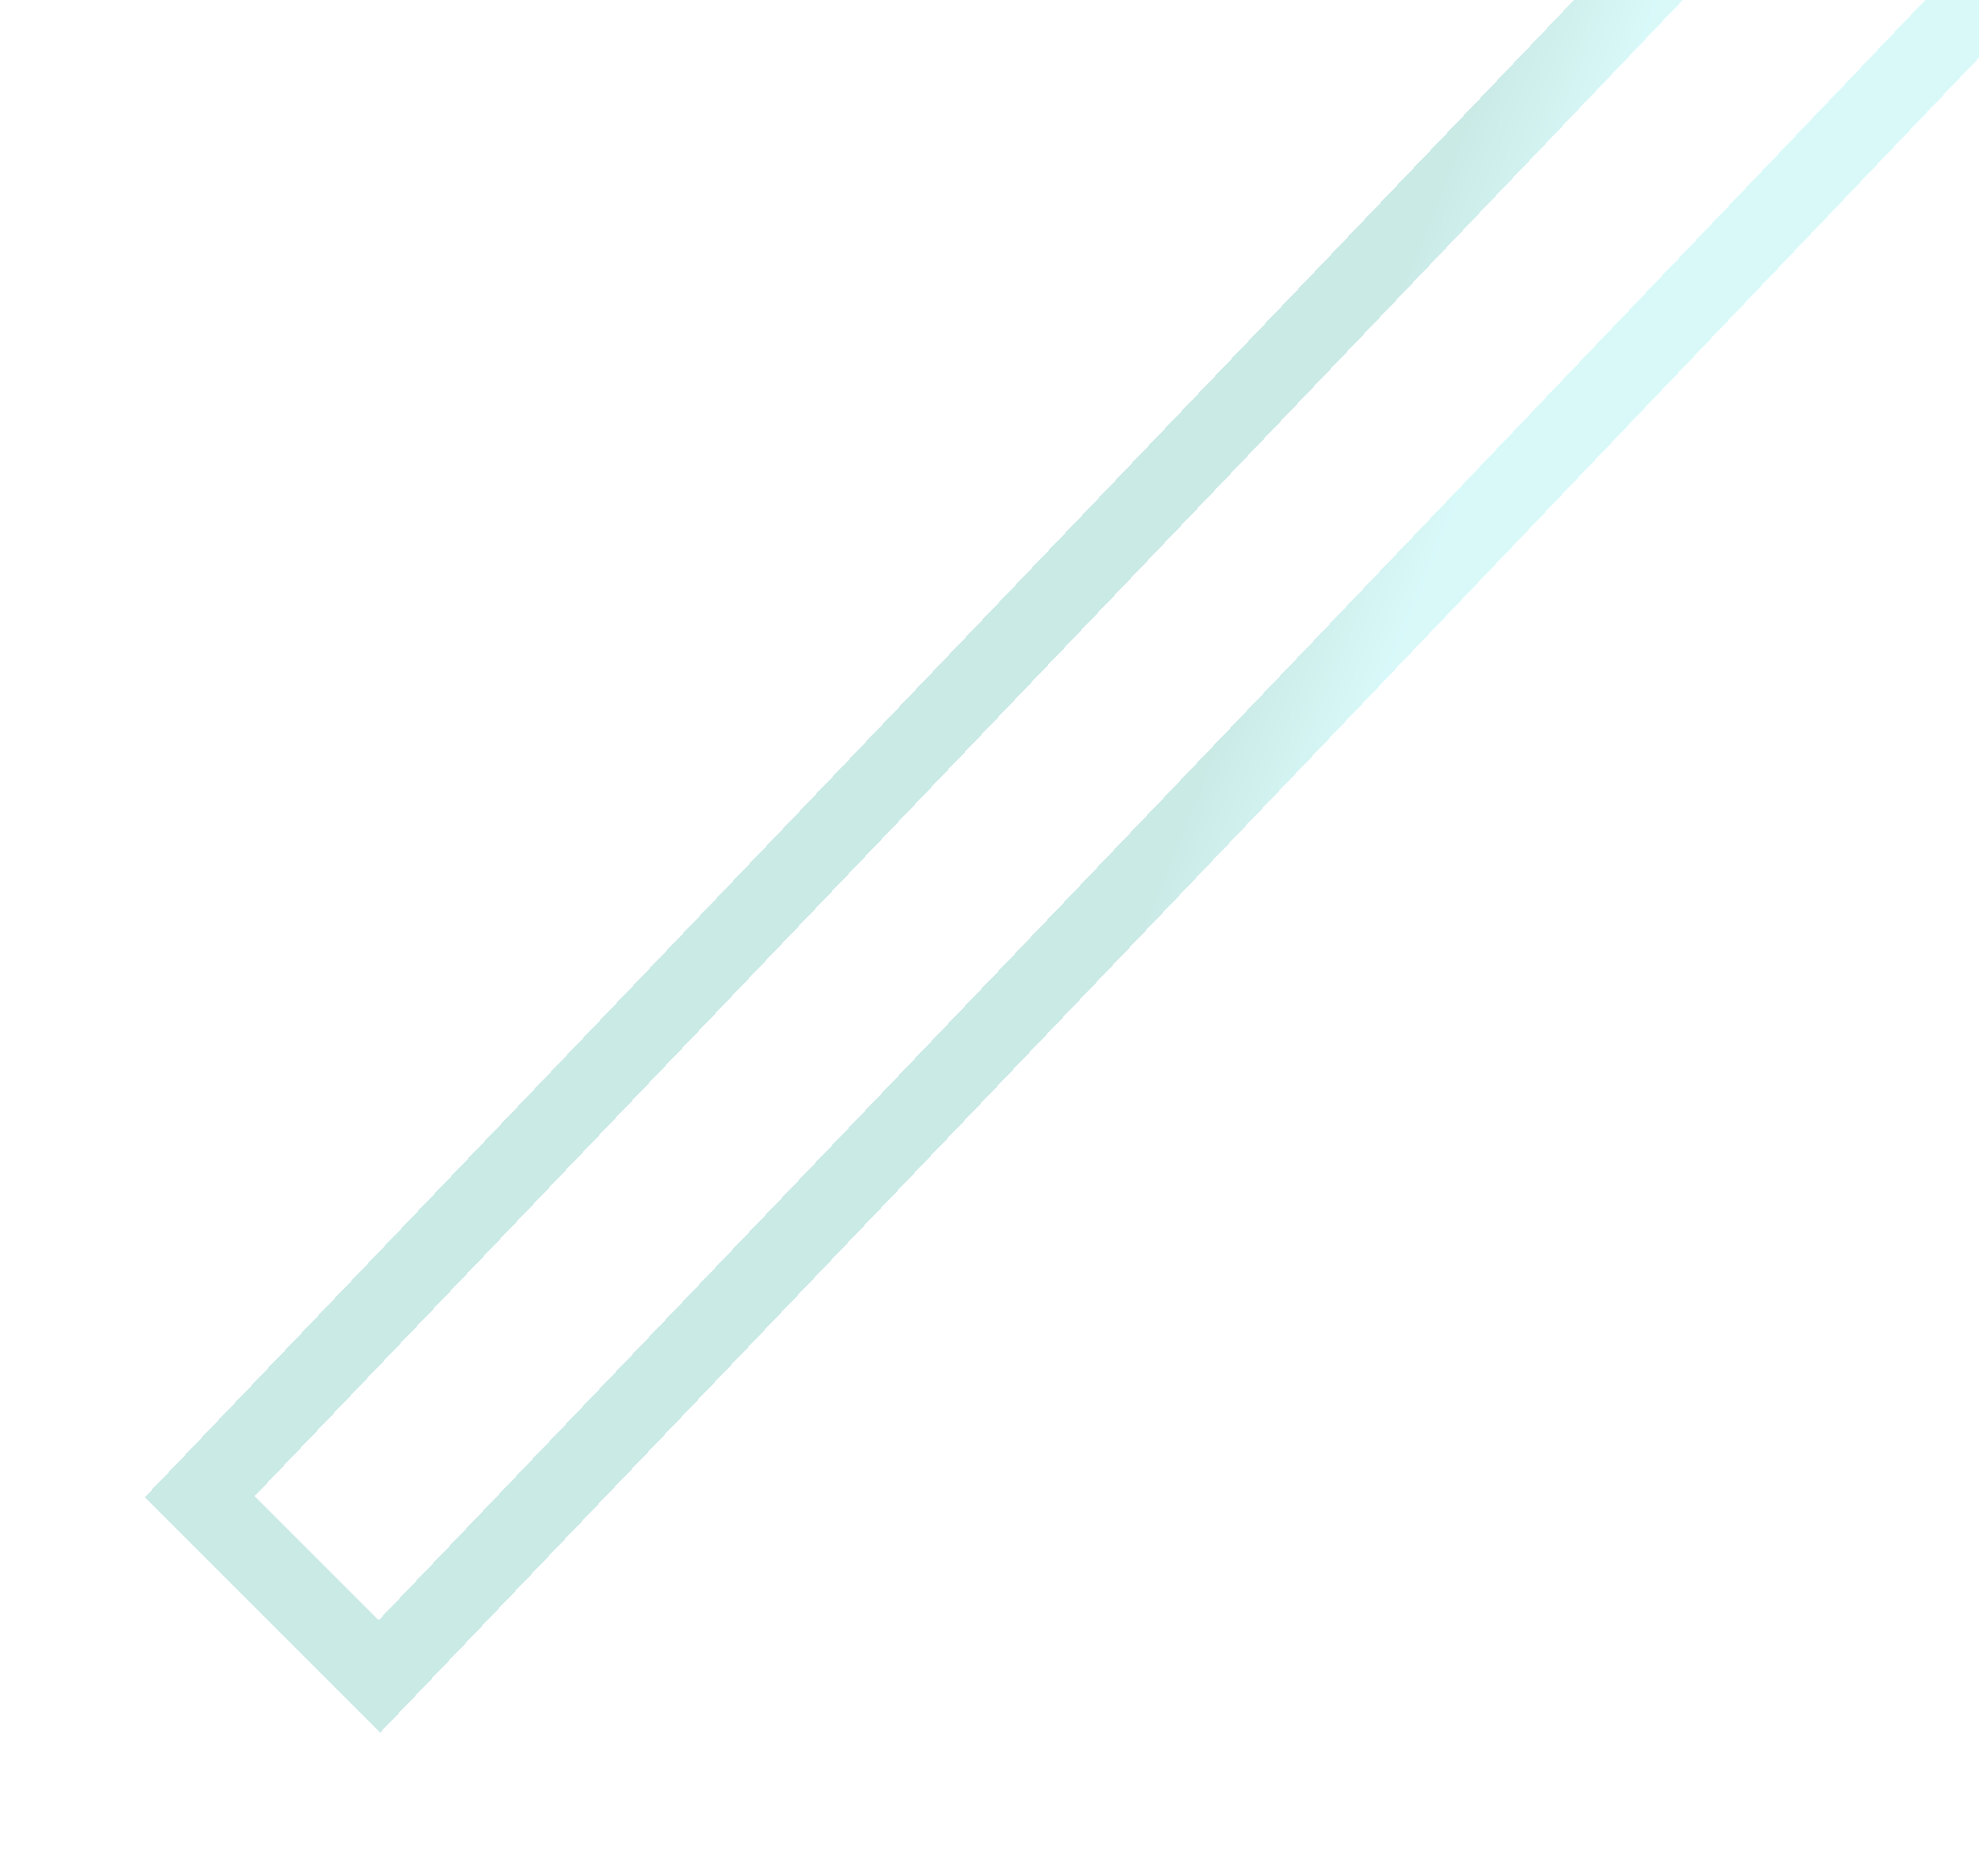 <svg width="327" height="310" viewBox="0 0 327 310" fill="none" xmlns="http://www.w3.org/2000/svg">
<g opacity="0.21" filter="url(#filter0_d_601_5741)">
<path d="M369.586 -51.308L339.881 -81L37 236.318L66.705 266.01L369.586 -51.308Z" stroke="url(#paint0_linear_601_5741)" stroke-width="13" stroke-miterlimit="10" shape-rendering="crispEdges"/>
</g>
<defs>
<filter id="filter0_d_601_5741" x="0.915" y="-102.297" width="396.756" height="411.605" filterUnits="userSpaceOnUse" color-interpolation-filters="sRGB">
<feFlood flood-opacity="0" result="BackgroundImageFix"/>
<feColorMatrix in="SourceAlpha" type="matrix" values="0 0 0 0 0 0 0 0 0 0 0 0 0 0 0 0 0 0 127 0" result="hardAlpha"/>
<feOffset dx="-4" dy="11"/>
<feGaussianBlur stdDeviation="11.5"/>
<feComposite in2="hardAlpha" operator="out"/>
<feColorMatrix type="matrix" values="0 0 0 0 0 0 0 0 0 0 0 0 0 0 0 0 0 0 0.14 0"/>
<feBlend mode="normal" in2="BackgroundImageFix" result="effect1_dropShadow_601_5741"/>
<feBlend mode="normal" in="SourceGraphic" in2="effect1_dropShadow_601_5741" result="shape"/>
</filter>
<linearGradient id="paint0_linear_601_5741" x1="197.313" y1="129.543" x2="218.146" y2="137.962" gradientUnits="userSpaceOnUse">
<stop stop-color="#009987"/>
<stop offset="1" stop-color="#46E2E3"/>
</linearGradient>
</defs>
</svg>
